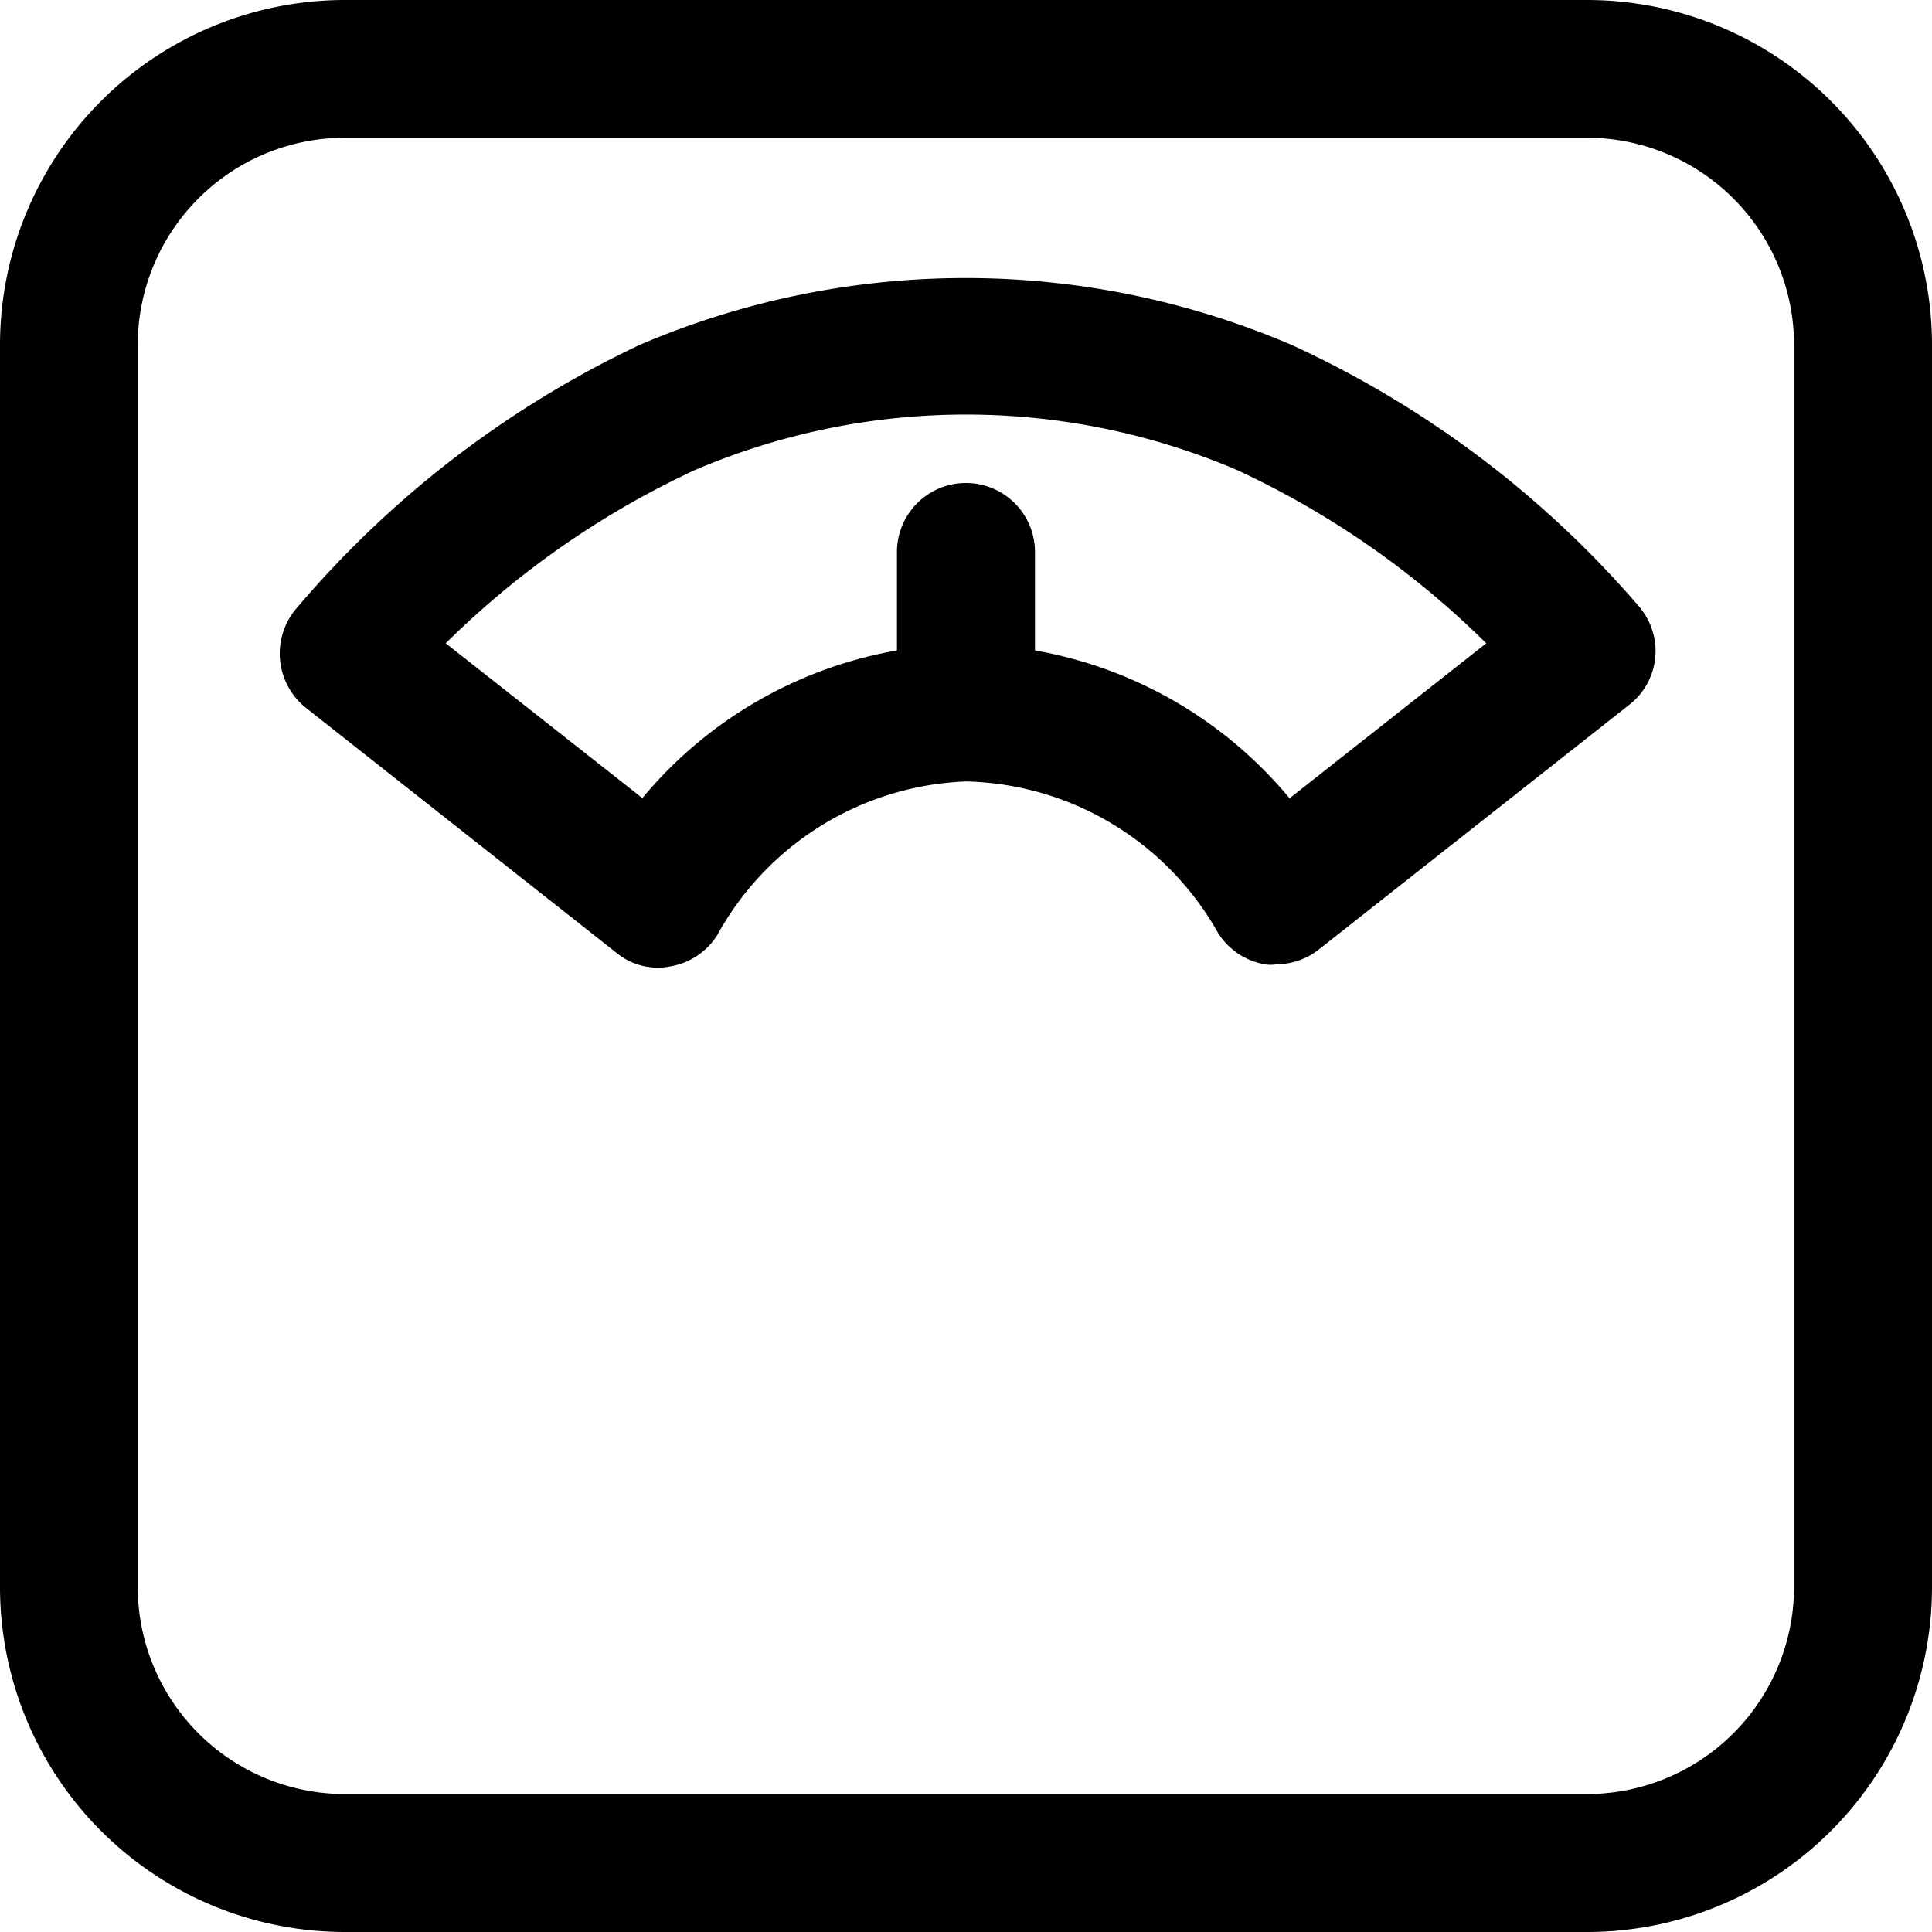 <svg id="Layer_15" data-name="Layer 15" xmlns="http://www.w3.org/2000/svg" width="27.03" height="27.03" viewBox="0 0 27.03 27.03">
  <path id="Path_29657" data-name="Path 29657" d="M24.2,2H6.827A4.827,4.827,0,0,0,2,6.827V24.2A4.827,4.827,0,0,0,6.827,29.03H24.2A4.827,4.827,0,0,0,29.03,24.2V6.827A4.827,4.827,0,0,0,24.2,2Zm2.9,22.2a2.9,2.9,0,0,1-2.9,2.9H6.827a2.9,2.9,0,0,1-2.9-2.9V6.827a2.9,2.9,0,0,1,2.9-2.9H24.2a2.9,2.9,0,0,1,2.9,2.9ZM24.956,10.514a14.239,14.239,0,0,0-4.885-3.688,11.584,11.584,0,0,0-9.123,0,14.3,14.3,0,0,0-4.827,3.717A.973.973,0,0,0,6.276,11.9l4.344,3.427a.907.907,0,0,0,.763.193.965.965,0,0,0,.656-.444,4.151,4.151,0,0,1,3.475-2.143,4.151,4.151,0,0,1,3.524,2.114.965.965,0,0,0,.656.444.454.454,0,0,0,.164,0,.965.965,0,0,0,.6-.212L24.8,11.856a.952.952,0,0,0,.154-1.342Zm-4.914,2.655A5.966,5.966,0,0,0,16.48,11.1V9.723a.965.965,0,1,0-1.931,0V11.1a5.966,5.966,0,0,0-3.562,2.066L8.236,11a12.337,12.337,0,0,1,3.485-2.423,9.653,9.653,0,0,1,7.588,0A12.337,12.337,0,0,1,22.794,11Z" transform="translate(-2 -2)"/>
</svg>
